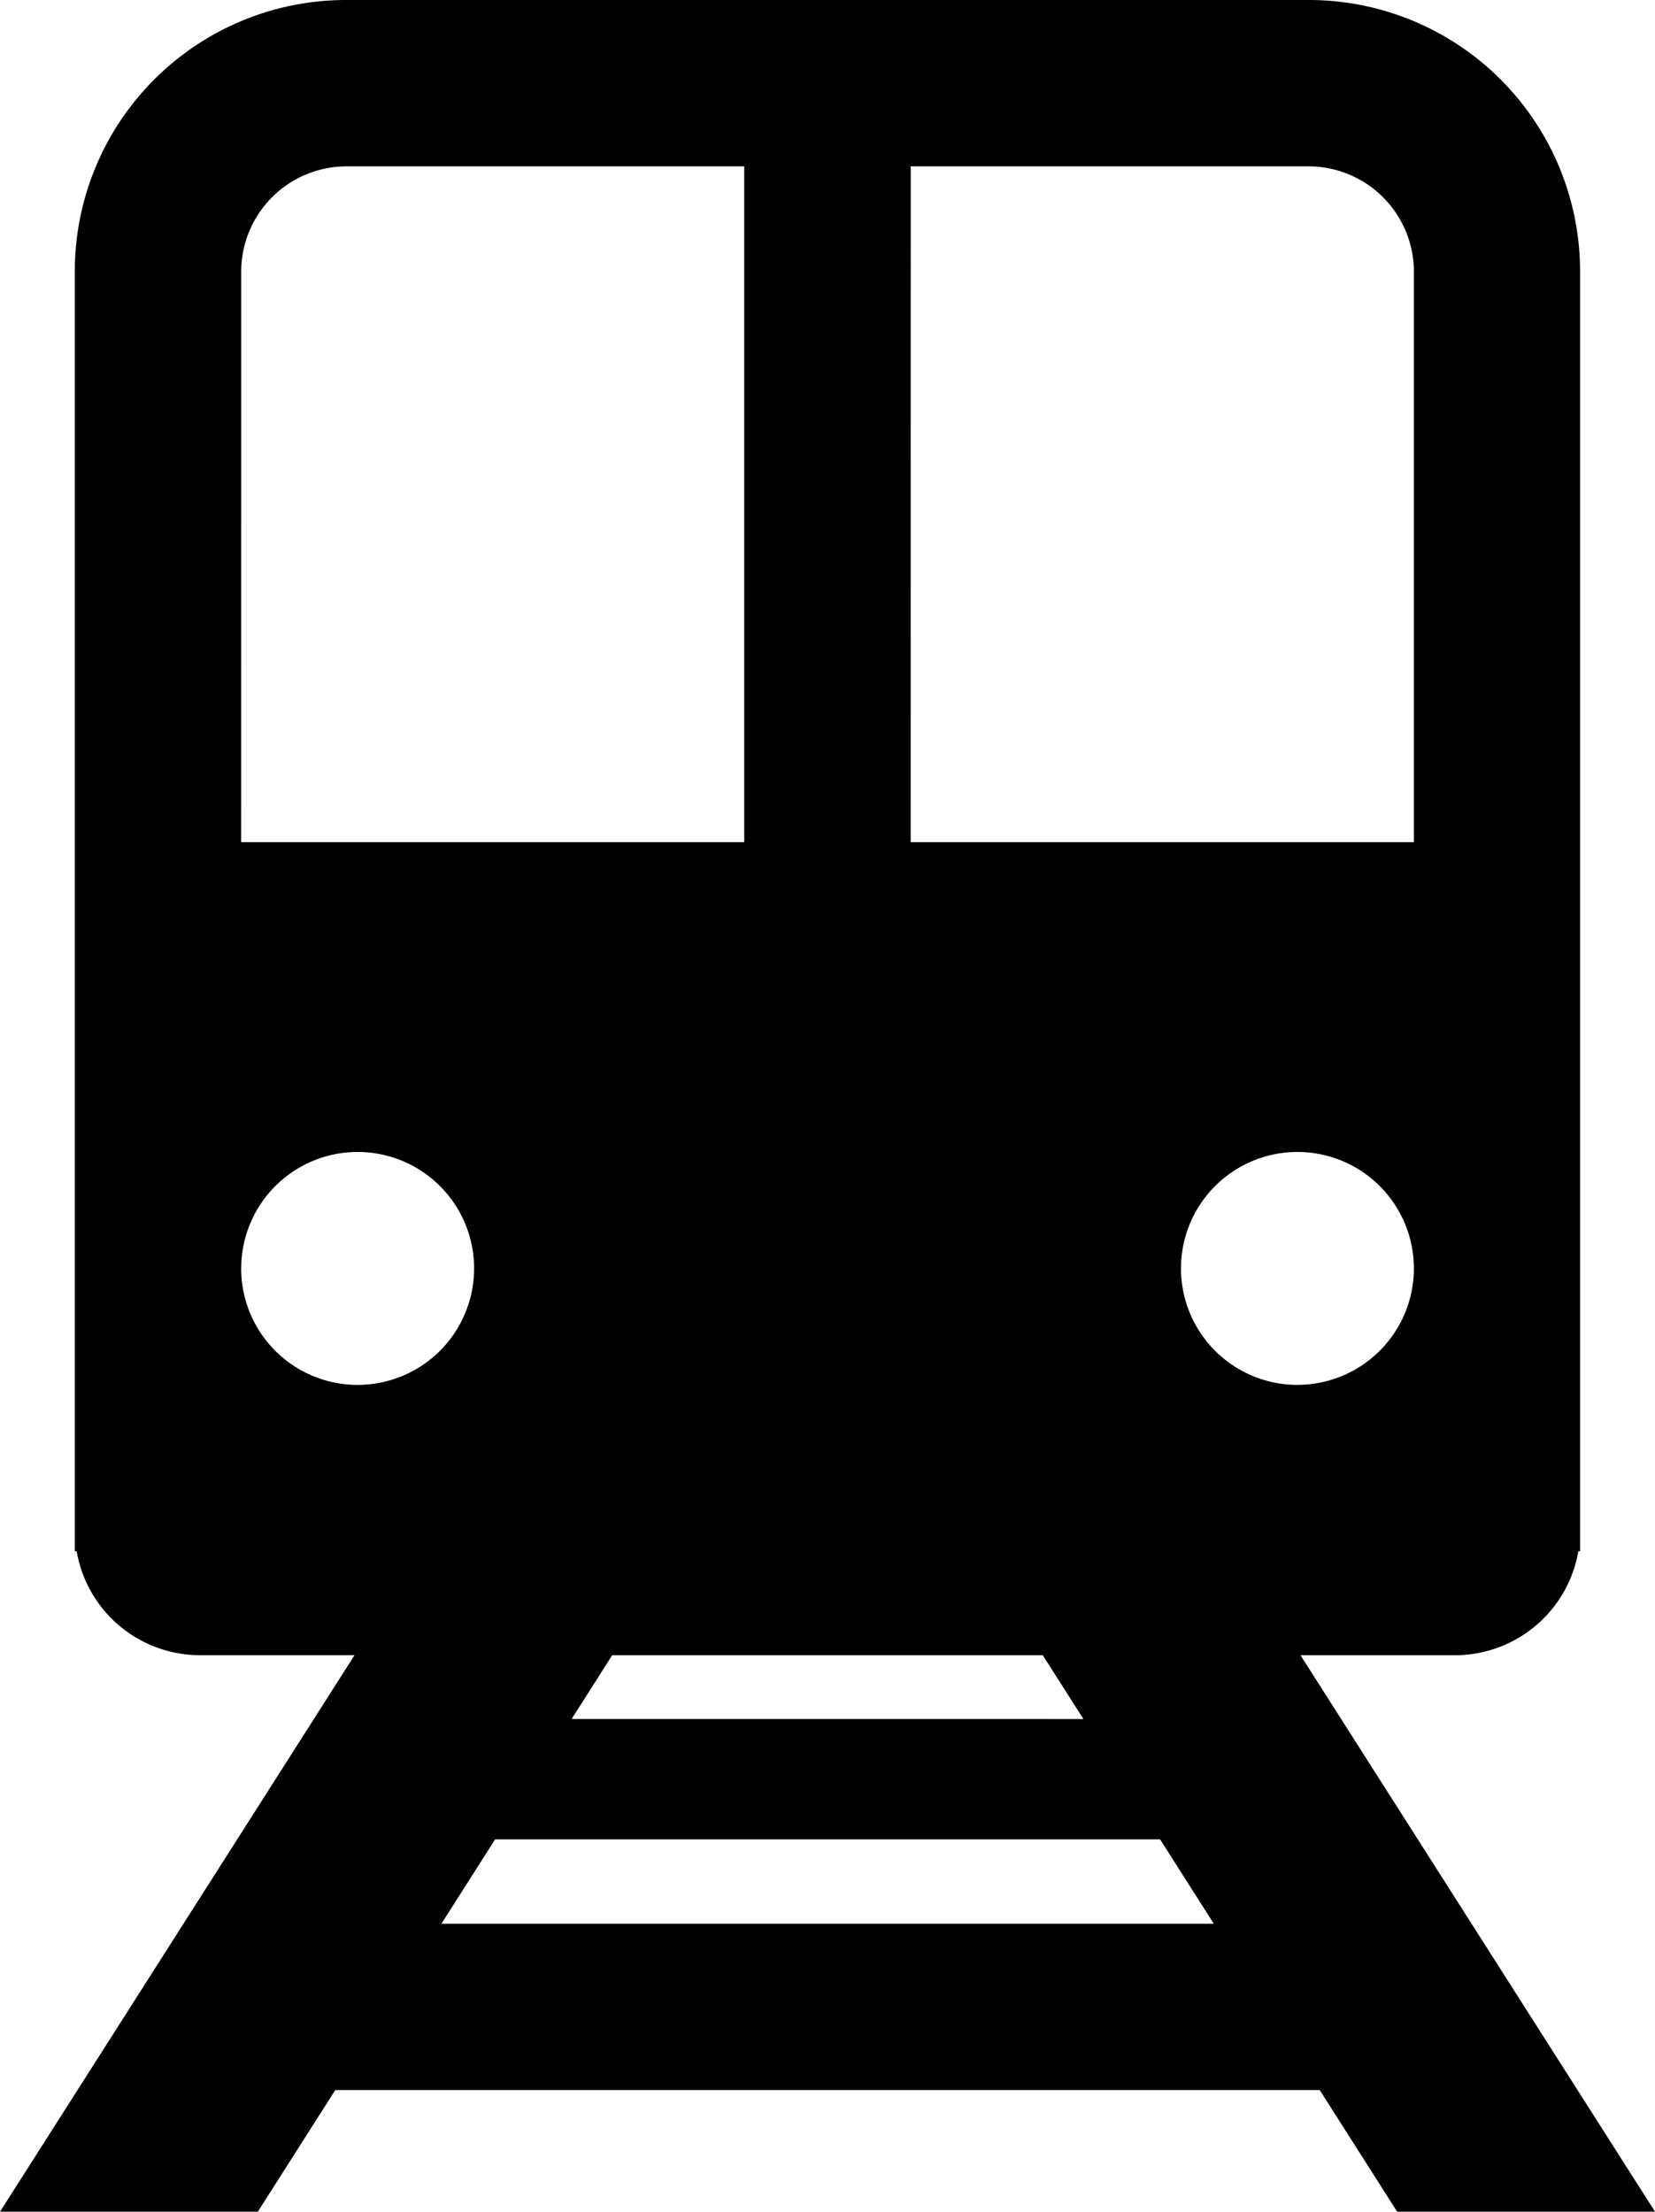 <svg xmlns="http://www.w3.org/2000/svg" width="40.263" height="53.8" viewBox="0 0 40.263 53.8">
  <path id="パス_859" data-name="パス 859" d="M764.585,129.7h6.273l-8.625-13.537H766a3.047,3.047,0,0,0,2.992-2.529h.042V82.475a6.6,6.6,0,0,0-6.576-6.576H738.99a6.6,6.6,0,0,0-6.576,6.576v31.158h.045a3.045,3.045,0,0,0,2.992,2.529h3.768L730.594,129.7h6.272l1.885-2.96H762.7Zm-2.427-20.113a2.833,2.833,0,1,1,2.833-2.833A2.833,2.833,0,0,1,762.157,109.586Zm-9.408-29.641h9.712a2.564,2.564,0,0,1,2.529,2.529v13.91H752.749Zm-16.288,2.529a2.564,2.564,0,0,1,2.529-2.529H748.7V96.385H736.461Zm0,24.279a2.833,2.833,0,1,1,2.833,2.833A2.833,2.833,0,0,1,736.461,106.753Zm19.5,9.409.99,1.552H744.5l.987-1.552Zm-14.629,6.531,1.306-2.052h16.178l1.306,2.052Z" transform="translate(-730.594 -75.899)"/>
</svg>
